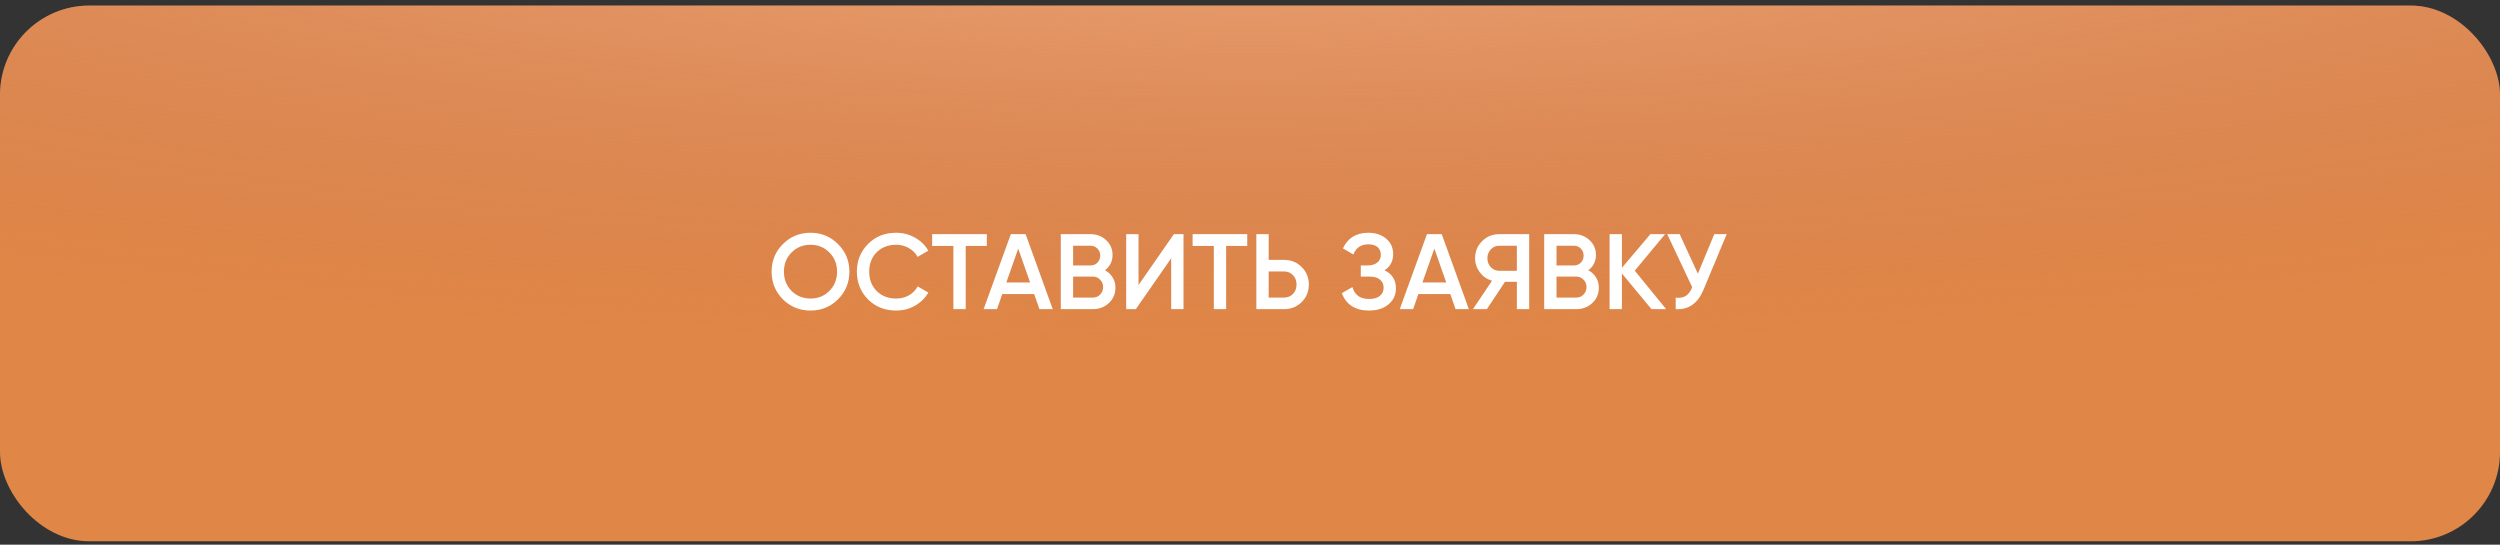 <?xml version="1.0" encoding="UTF-8"?> <svg xmlns="http://www.w3.org/2000/svg" width="280" height="61" viewBox="0 0 280 61" fill="none"><rect x="0" y="0" width="280" height="61" fill="#333333" stroke="none"/><rect y="0.625" width="280" height="60" rx="10" fill="#E08646"></rect><rect y="0.625" width="280" height="60" rx="10" fill="url(#paint0_radial_2695_794)"></rect><path d="M93.86 33.521C93.02 34.361 91.992 34.781 90.776 34.781C89.56 34.781 88.528 34.361 87.68 33.521C86.84 32.673 86.42 31.641 86.42 30.425C86.42 29.209 86.84 28.181 87.68 27.341C88.528 26.493 89.56 26.069 90.776 26.069C91.992 26.069 93.02 26.493 93.86 27.341C94.708 28.181 95.132 29.209 95.132 30.425C95.132 31.641 94.708 32.673 93.86 33.521ZM88.652 32.585C89.236 33.153 89.944 33.437 90.776 33.437C91.616 33.437 92.32 33.153 92.888 32.585C93.464 32.009 93.752 31.289 93.752 30.425C93.752 29.561 93.464 28.845 92.888 28.277C92.32 27.701 91.616 27.413 90.776 27.413C89.936 27.413 89.228 27.701 88.652 28.277C88.084 28.845 87.8 29.561 87.8 30.425C87.8 31.281 88.084 32.001 88.652 32.585ZM100.363 34.781C99.099 34.781 98.051 34.365 97.219 33.533C96.387 32.685 95.971 31.649 95.971 30.425C95.971 29.193 96.387 28.161 97.219 27.329C98.043 26.489 99.091 26.069 100.363 26.069C101.123 26.069 101.823 26.249 102.463 26.609C103.111 26.969 103.615 27.457 103.975 28.073L102.775 28.769C102.551 28.353 102.223 28.025 101.791 27.785C101.367 27.537 100.891 27.413 100.363 27.413C99.475 27.413 98.747 27.697 98.179 28.265C97.627 28.825 97.351 29.545 97.351 30.425C97.351 31.305 97.627 32.025 98.179 32.585C98.747 33.153 99.475 33.437 100.363 33.437C100.891 33.437 101.371 33.317 101.803 33.077C102.235 32.829 102.559 32.497 102.775 32.081L103.975 32.765C103.631 33.373 103.131 33.865 102.475 34.241C101.843 34.601 101.139 34.781 100.363 34.781ZM104.403 26.225H110.523V27.545H108.159V34.625H106.779V27.545H104.403V26.225ZM117.905 34.625H116.417L115.829 32.933H112.253L111.665 34.625H110.165L113.213 26.225H114.869L117.905 34.625ZM114.041 27.845L112.709 31.637H115.373L114.041 27.845ZM123.753 30.269C124.121 30.461 124.409 30.729 124.617 31.073C124.825 31.409 124.929 31.793 124.929 32.225C124.929 32.913 124.685 33.485 124.197 33.941C123.709 34.397 123.113 34.625 122.409 34.625H118.809V26.225H122.145C122.833 26.225 123.413 26.449 123.885 26.897C124.365 27.345 124.605 27.897 124.605 28.553C124.605 29.273 124.321 29.845 123.753 30.269ZM122.145 27.521H120.189V29.729H122.145C122.449 29.729 122.705 29.625 122.913 29.417C123.121 29.201 123.225 28.937 123.225 28.625C123.225 28.313 123.121 28.053 122.913 27.845C122.705 27.629 122.449 27.521 122.145 27.521ZM120.189 33.329H122.409C122.729 33.329 122.997 33.217 123.213 32.993C123.437 32.761 123.549 32.481 123.549 32.153C123.549 31.825 123.437 31.549 123.213 31.325C122.997 31.093 122.729 30.977 122.409 30.977H120.189V33.329ZM132.553 34.625H131.173V28.925L127.213 34.625H126.133V26.225H127.513V31.925L131.473 26.225H132.553V34.625ZM133.571 26.225H139.691V27.545H137.327V34.625H135.947V27.545H133.571V26.225ZM142.091 29.105H143.807C144.599 29.105 145.259 29.373 145.787 29.909C146.323 30.437 146.591 31.089 146.591 31.865C146.591 32.649 146.323 33.305 145.787 33.833C145.259 34.361 144.599 34.625 143.807 34.625H140.711V26.225H142.091V29.105ZM142.091 33.329H143.807C144.215 33.329 144.551 33.193 144.815 32.921C145.079 32.641 145.211 32.289 145.211 31.865C145.211 31.441 145.079 31.093 144.815 30.821C144.551 30.541 144.215 30.401 143.807 30.401H142.091V33.329ZM155.061 30.269C155.917 30.677 156.345 31.353 156.345 32.297C156.345 33.033 156.065 33.633 155.505 34.097C154.953 34.553 154.229 34.781 153.333 34.781C151.797 34.781 150.781 34.133 150.285 32.837L151.473 32.153C151.721 33.041 152.341 33.485 153.333 33.485C153.853 33.485 154.253 33.373 154.533 33.149C154.821 32.925 154.965 32.617 154.965 32.225C154.965 31.841 154.829 31.537 154.557 31.313C154.285 31.089 153.909 30.977 153.429 30.977H152.409V29.729H153.153C153.625 29.729 153.993 29.621 154.257 29.405C154.521 29.189 154.653 28.901 154.653 28.541C154.653 28.173 154.533 27.885 154.293 27.677C154.053 27.469 153.709 27.365 153.261 27.365C152.429 27.365 151.869 27.745 151.581 28.505L150.405 27.821C150.949 26.653 151.901 26.069 153.261 26.069C154.077 26.069 154.745 26.293 155.265 26.741C155.777 27.181 156.033 27.757 156.033 28.469C156.033 29.261 155.709 29.861 155.061 30.269ZM164.511 34.625H163.023L162.435 32.933H158.859L158.271 34.625H156.771L159.819 26.225H161.475L164.511 34.625ZM160.647 27.845L159.315 31.637H161.979L160.647 27.845ZM167.909 26.225H171.269V34.625H169.889V31.565H168.557L166.529 34.625H164.969L167.105 31.445C166.545 31.277 166.089 30.961 165.737 30.497C165.385 30.025 165.209 29.501 165.209 28.925C165.209 28.173 165.469 27.537 165.989 27.017C166.517 26.489 167.157 26.225 167.909 26.225ZM167.909 30.329H169.889V27.521H167.909C167.541 27.521 167.229 27.657 166.973 27.929C166.717 28.201 166.589 28.533 166.589 28.925C166.589 29.317 166.717 29.649 166.973 29.921C167.229 30.193 167.541 30.329 167.909 30.329ZM177.893 30.269C178.261 30.461 178.549 30.729 178.757 31.073C178.965 31.409 179.069 31.793 179.069 32.225C179.069 32.913 178.825 33.485 178.337 33.941C177.849 34.397 177.253 34.625 176.549 34.625H172.949V26.225H176.285C176.973 26.225 177.553 26.449 178.025 26.897C178.505 27.345 178.745 27.897 178.745 28.553C178.745 29.273 178.461 29.845 177.893 30.269ZM176.285 27.521H174.329V29.729H176.285C176.589 29.729 176.845 29.625 177.053 29.417C177.261 29.201 177.365 28.937 177.365 28.625C177.365 28.313 177.261 28.053 177.053 27.845C176.845 27.629 176.589 27.521 176.285 27.521ZM174.329 33.329H176.549C176.869 33.329 177.137 33.217 177.353 32.993C177.577 32.761 177.689 32.481 177.689 32.153C177.689 31.825 177.577 31.549 177.353 31.325C177.137 31.093 176.869 30.977 176.549 30.977H174.329V33.329ZM183.094 30.317L186.61 34.625H184.966L181.654 30.629V34.625H180.274V26.225H181.654V29.993L184.846 26.225H186.49L183.094 30.317ZM190.162 30.653L191.998 26.225H193.39L190.786 32.465C190.146 33.993 189.11 34.713 187.678 34.625V33.341C188.15 33.389 188.53 33.321 188.818 33.137C189.114 32.945 189.35 32.621 189.526 32.165L186.73 26.225H188.122L190.162 30.653Z" fill="white"></path><defs><radialGradient id="paint0_radial_2695_794" cx="0" cy="0" r="1" gradientUnits="userSpaceOnUse" gradientTransform="translate(140 -19.722) rotate(90) scale(58.196 271.582)"><stop stop-color="#FCB887"></stop><stop offset="1" stop-color="#C27860" stop-opacity="0"></stop></radialGradient></defs></svg> 